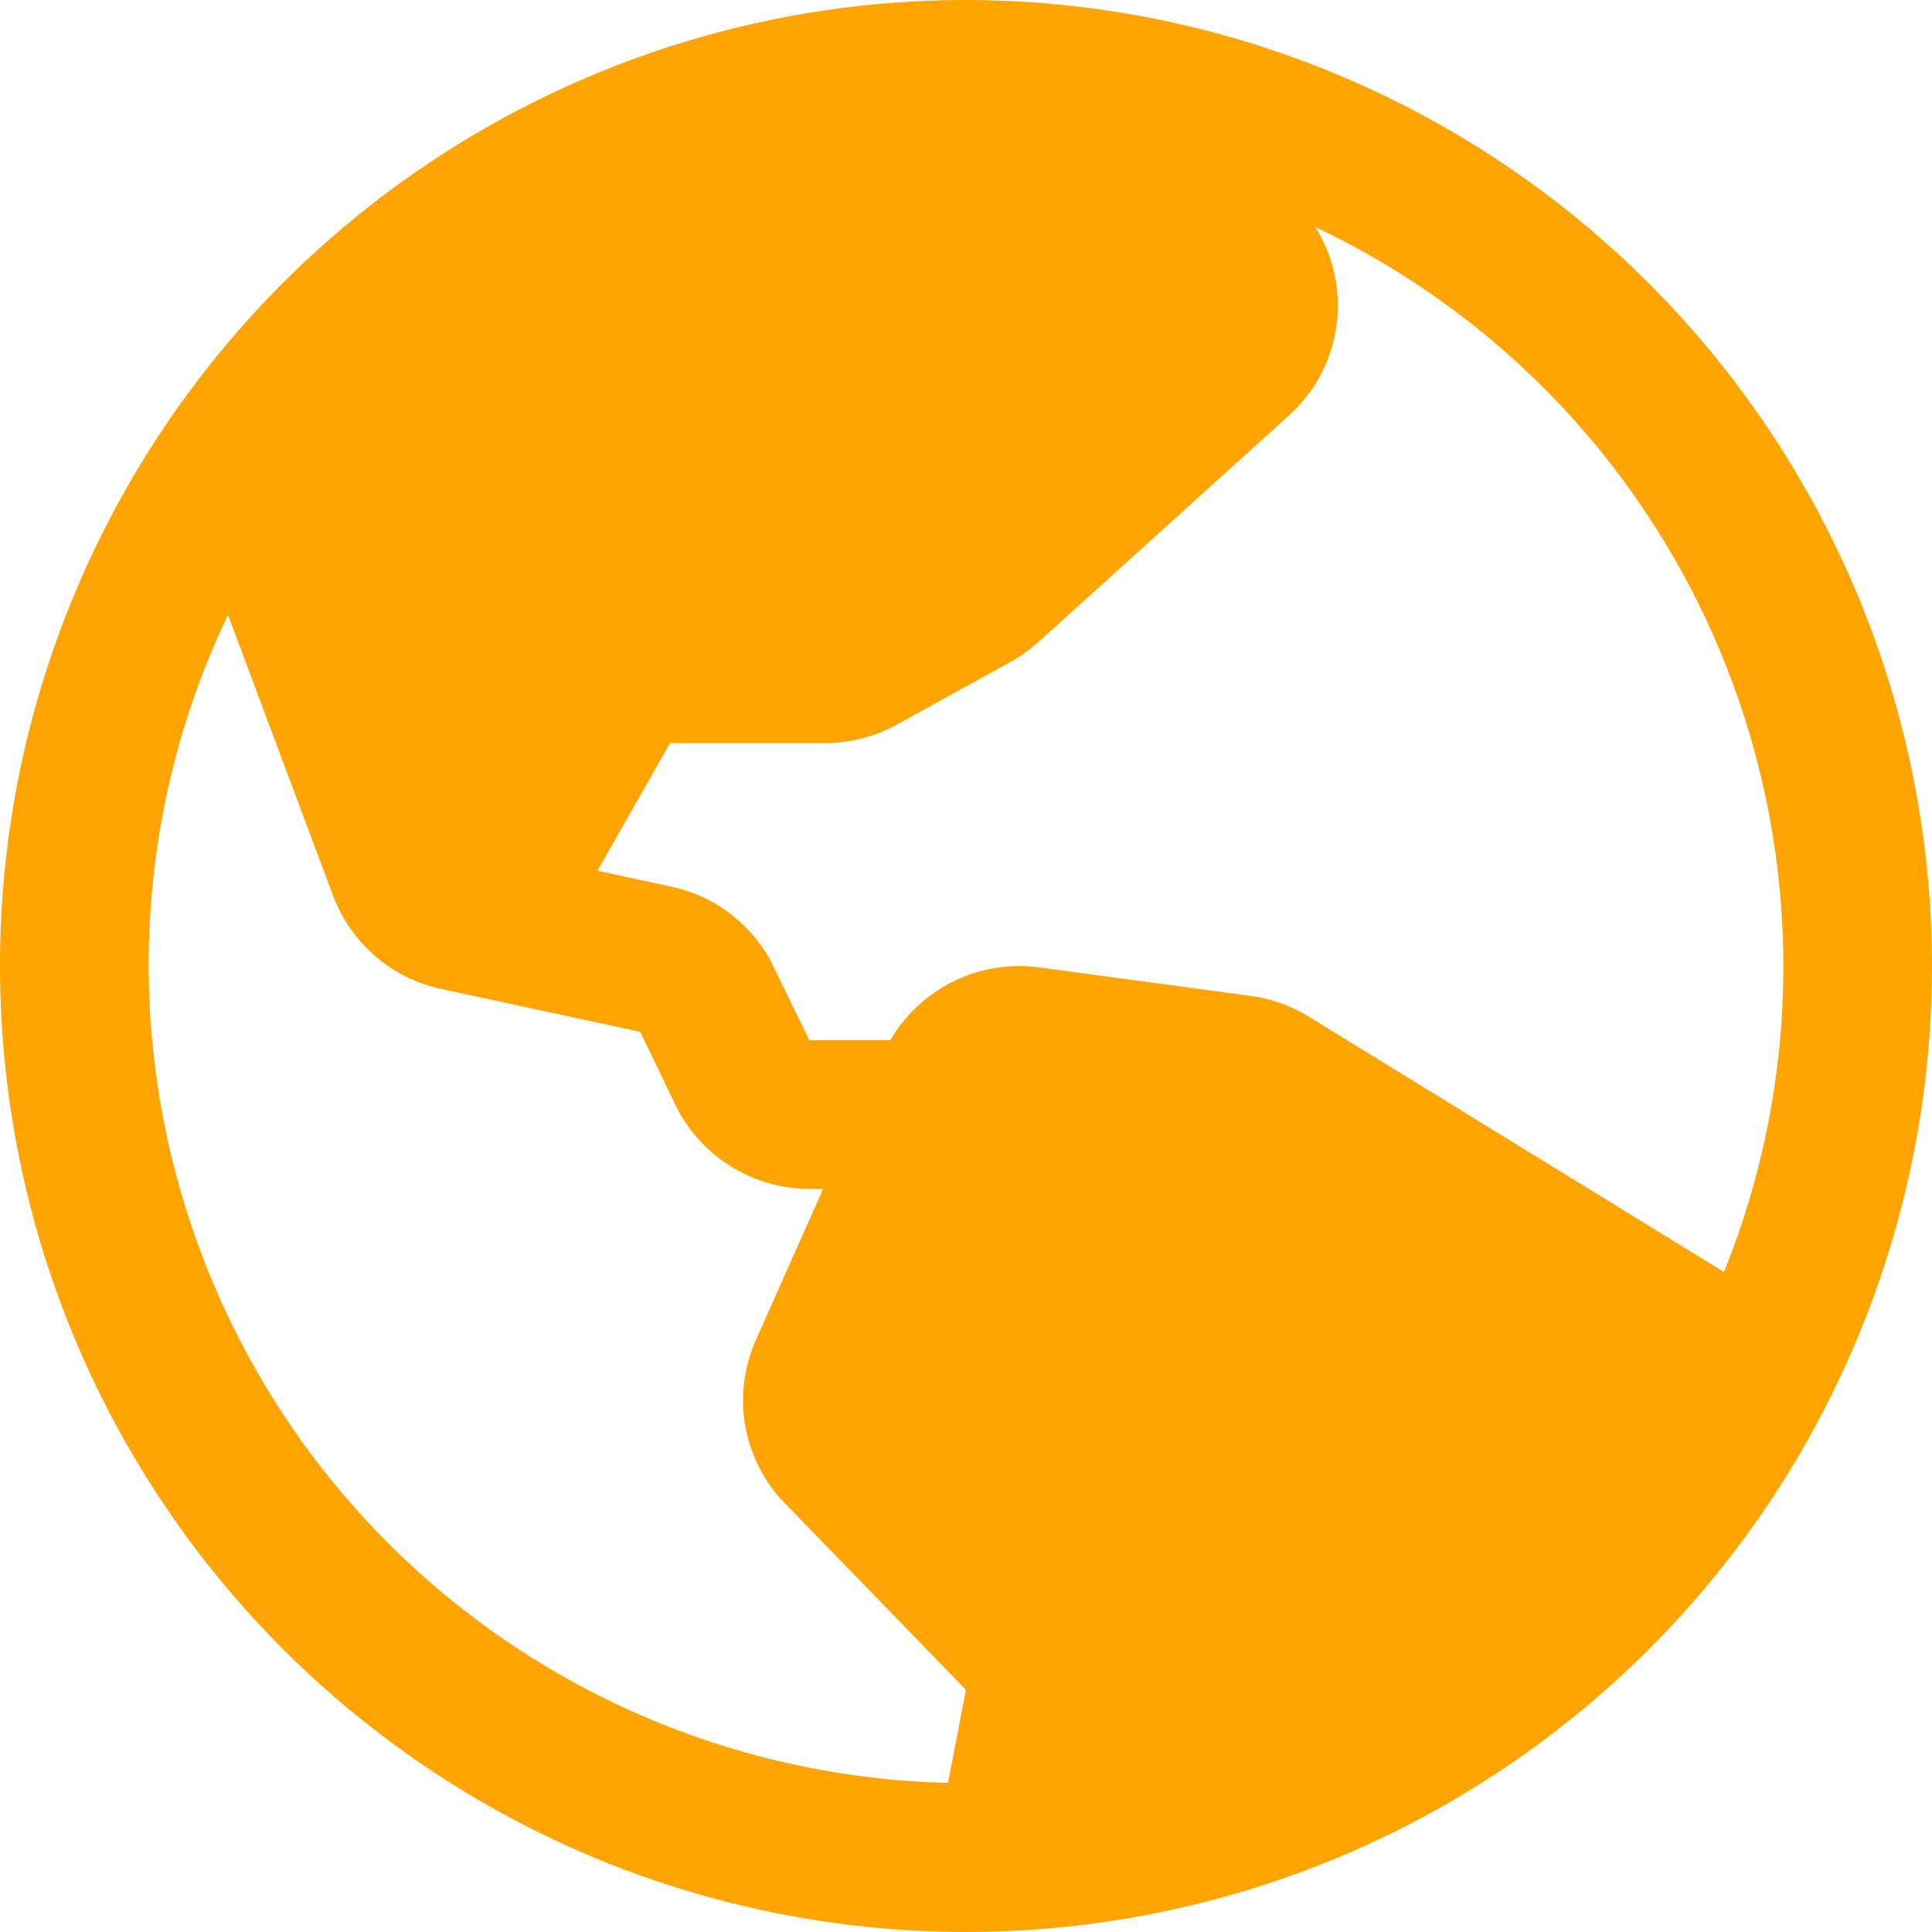 <svg width="16" height="16" viewBox="0 0 16 16" fill="none" xmlns="http://www.w3.org/2000/svg">
<path d="M8 0C6.418 0 4.871 0.469 3.555 1.348C2.24 2.227 1.214 3.477 0.609 4.939C0.003 6.4 -0.155 8.009 0.154 9.561C0.462 11.113 1.224 12.538 2.343 13.657C3.462 14.776 4.887 15.538 6.439 15.846C7.991 16.155 9.6 15.996 11.062 15.391C12.523 14.786 13.773 13.76 14.652 12.445C15.531 11.129 16 9.582 16 8C15.998 5.879 15.154 3.845 13.654 2.346C12.155 0.846 10.121 0.002 8 0ZM14.769 8C14.77 8.868 14.603 9.729 14.277 10.534L10.838 8.419C10.692 8.329 10.529 8.271 10.358 8.248L8.603 8.011C8.361 7.979 8.115 8.02 7.896 8.127C7.678 8.235 7.495 8.405 7.372 8.615H6.702L6.409 8.011C6.328 7.842 6.21 7.695 6.063 7.579C5.917 7.464 5.746 7.383 5.563 7.344L4.948 7.211L5.549 6.154H6.835C7.043 6.153 7.247 6.101 7.429 6L8.372 5.48C8.454 5.434 8.532 5.379 8.602 5.315L10.672 3.443C10.88 3.257 11.018 3.006 11.063 2.731C11.109 2.456 11.059 2.174 10.923 1.931L10.895 1.881C12.054 2.43 13.033 3.296 13.718 4.38C14.404 5.463 14.768 6.718 14.769 8ZM1.231 8C1.23 6.994 1.454 6 1.888 5.092L2.76 7.421C2.833 7.614 2.953 7.785 3.109 7.919C3.265 8.054 3.452 8.147 3.654 8.19L5.302 8.545L5.595 9.154C5.697 9.361 5.855 9.536 6.05 9.658C6.246 9.78 6.472 9.846 6.703 9.846H6.817L6.261 11.095C6.163 11.314 6.131 11.558 6.17 11.796C6.21 12.033 6.317 12.254 6.481 12.431L6.492 12.441L8 13.995L7.851 14.765C6.083 14.723 4.401 13.993 3.164 12.729C1.928 11.465 1.234 9.768 1.231 8Z" fill="#FFA400"/>
</svg>
